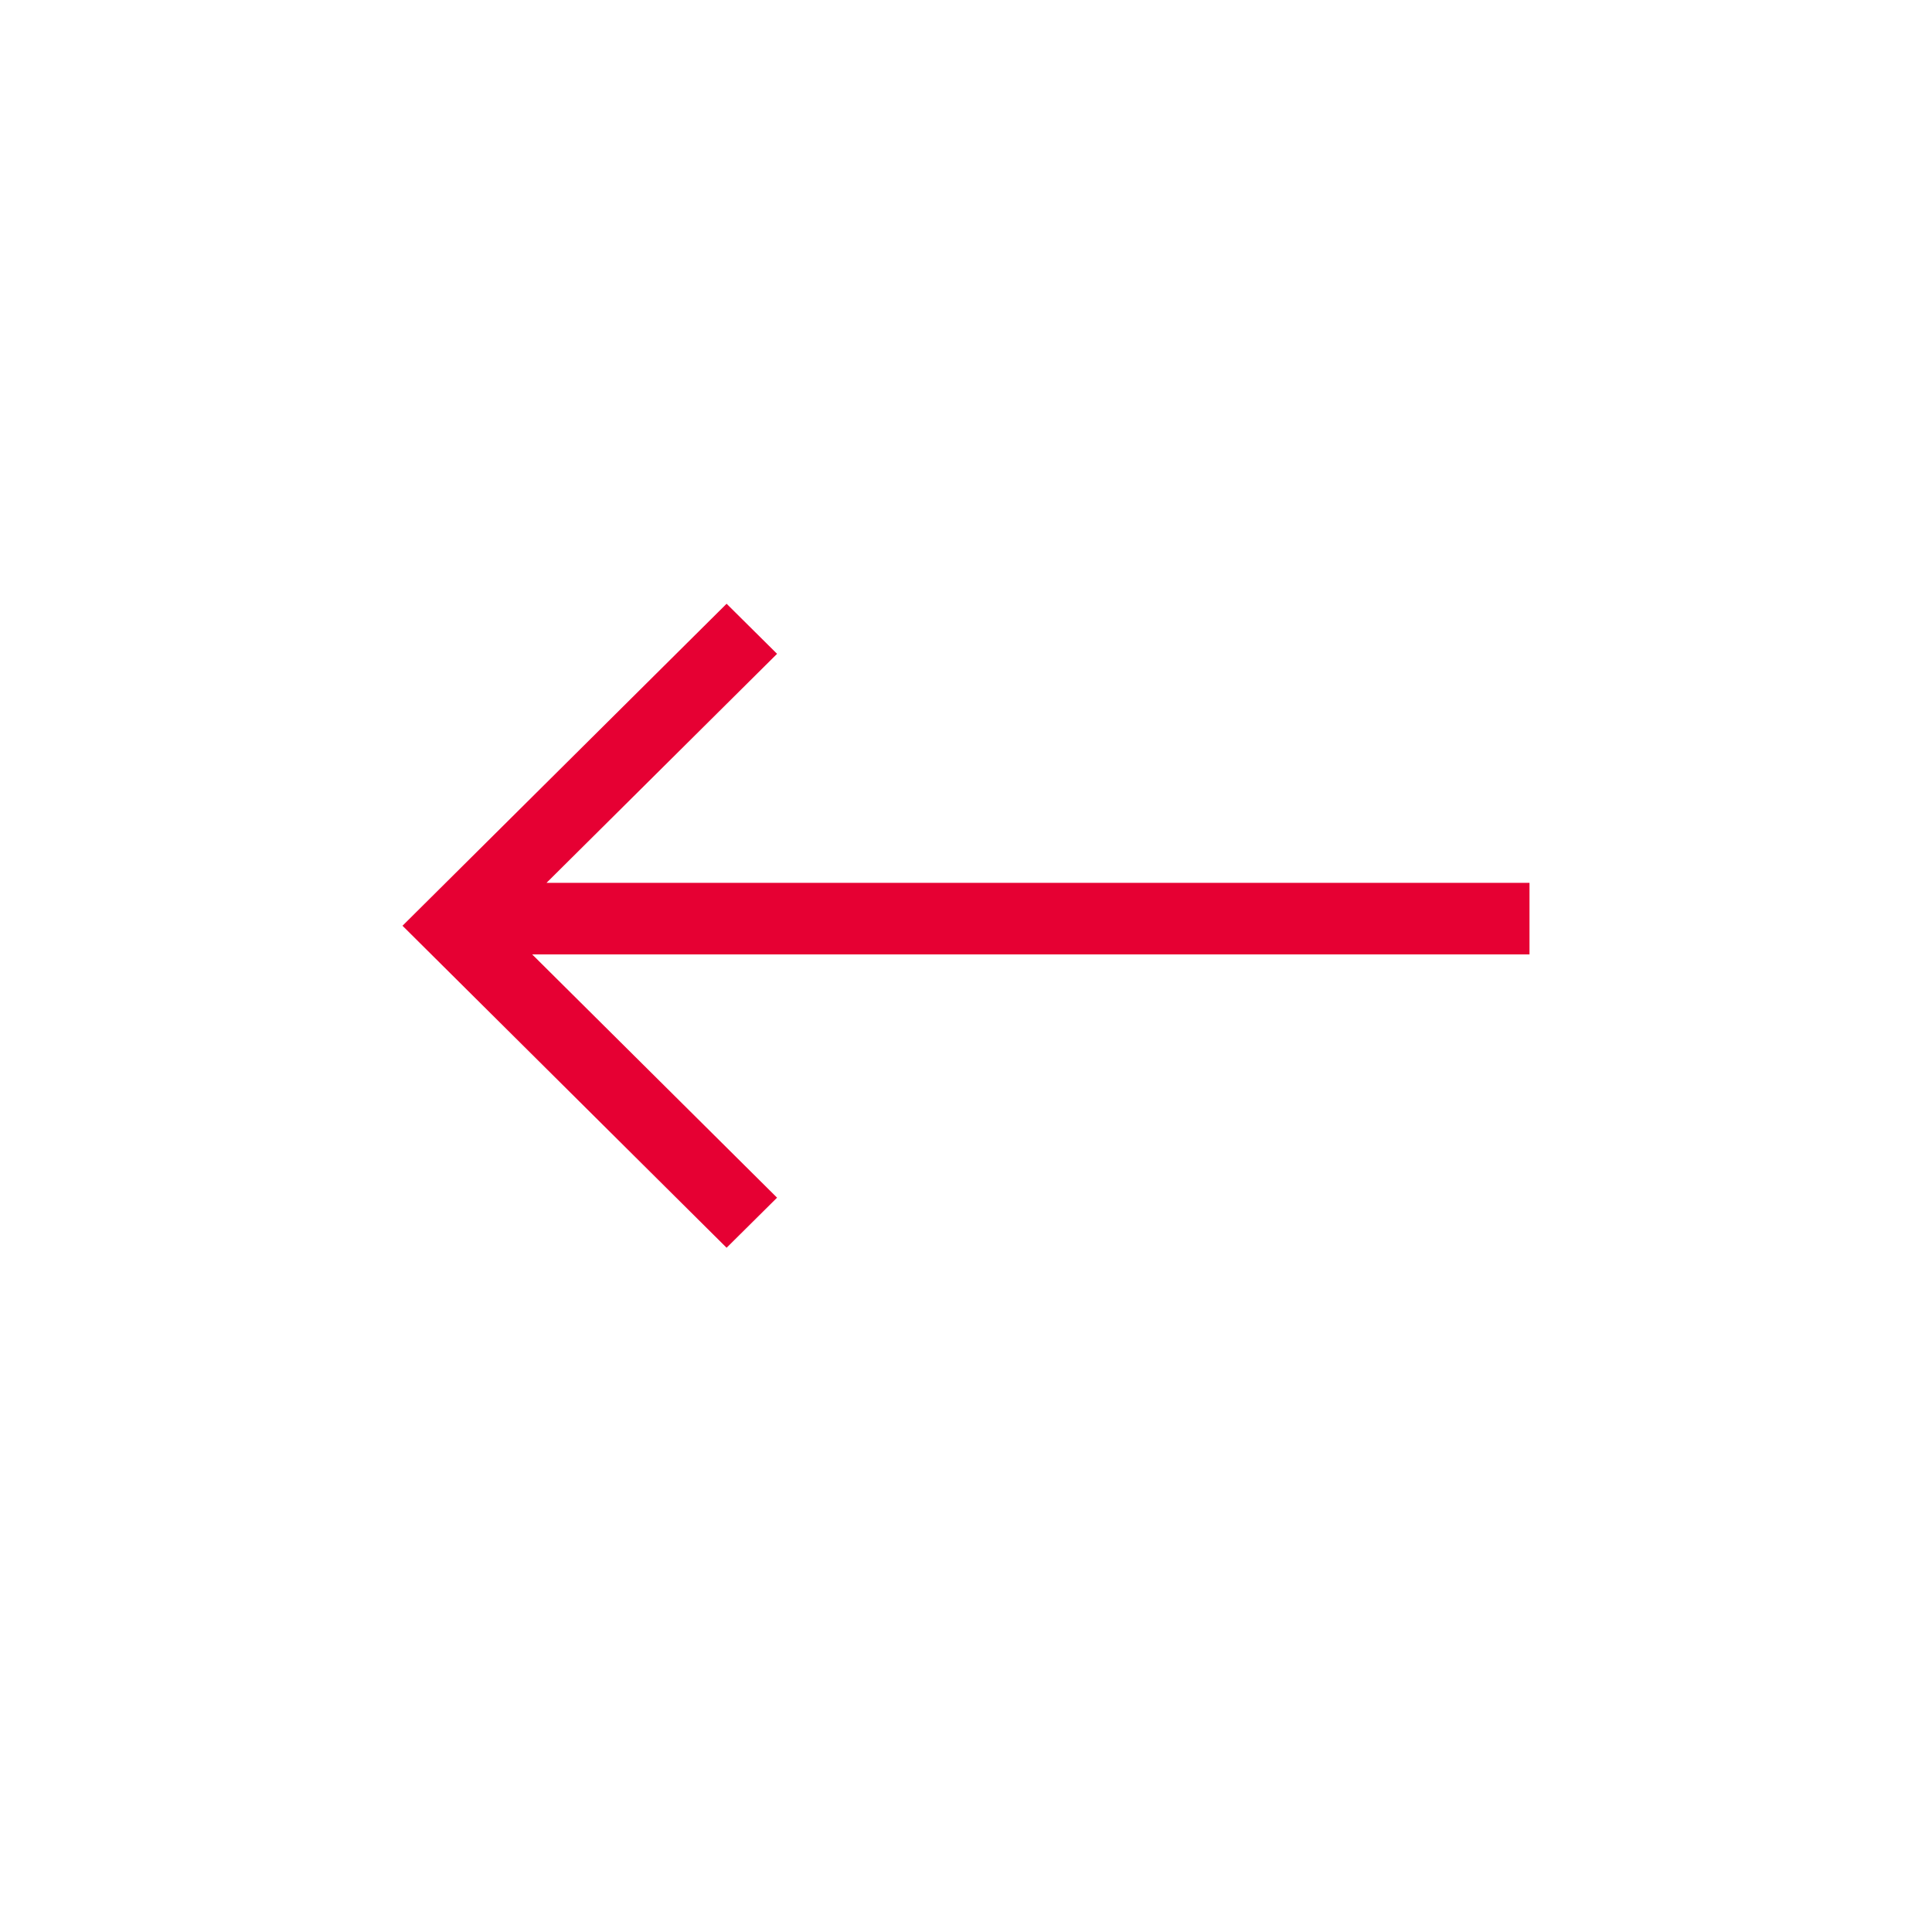<svg width="24" height="24" viewBox="0 0 24 24" fill="none" xmlns="http://www.w3.org/2000/svg">
<path d="M6.789 10.967H19V11.856H6.611L9.653 14.878L9.026 15.5L5 11.5L9.026 7.5L9.653 8.122L6.789 10.967Z" fill="#E60033"/>
</svg>
